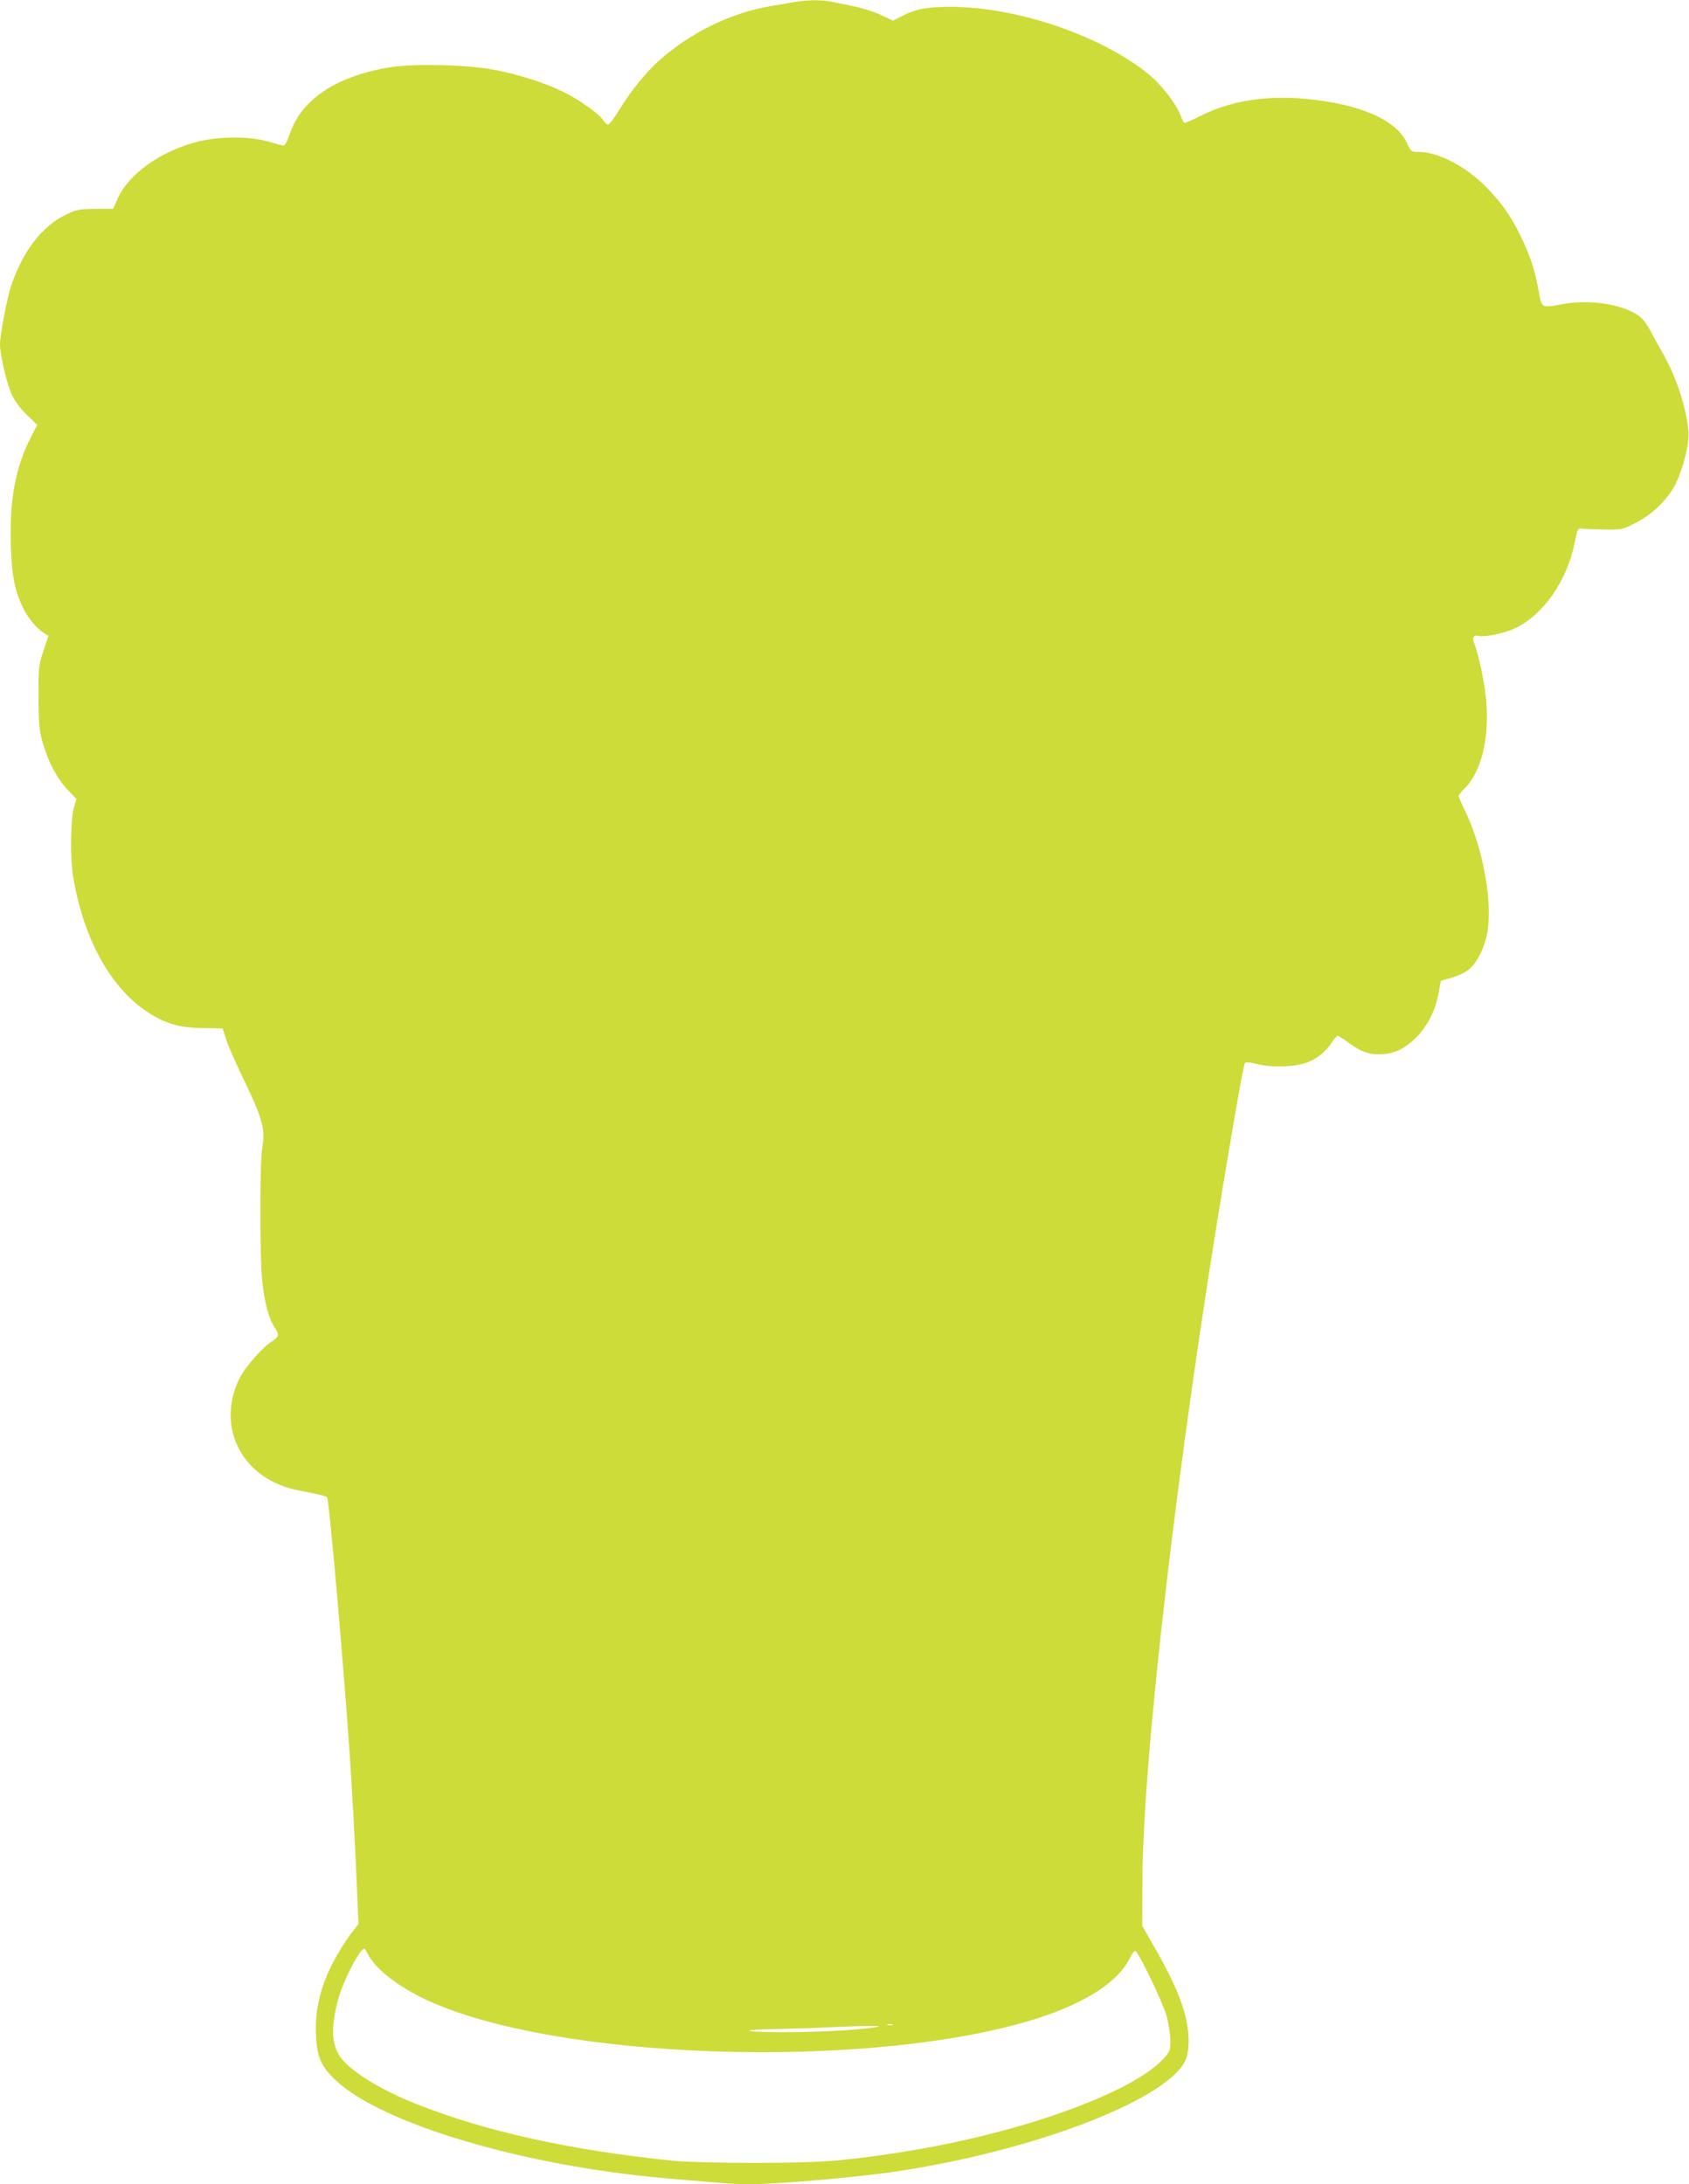 <?xml version="1.0" standalone="no"?>
<!DOCTYPE svg PUBLIC "-//W3C//DTD SVG 20010904//EN"
 "http://www.w3.org/TR/2001/REC-SVG-20010904/DTD/svg10.dtd">
<svg version="1.0" xmlns="http://www.w3.org/2000/svg"
 width="990pt" height="1280pt" viewBox="0 0 990 1280"
 preserveAspectRatio="xMidYMid meet">
<g transform="translate(0,1280) scale(0.1,-0.1)"
fill="#cddc39" stroke="none">
<path d="M4655 12788 c-27 -5 -90 -16 -140 -24 -230 -39 -470 -156 -652 -319
-78 -70 -168 -181 -234 -290 -29 -47 -58 -85 -64 -85 -7 0 -20 11 -29 25 -26
40 -145 124 -241 170 -108 52 -258 99 -398 126 -147 29 -468 37 -604 16 -201
-32 -361 -99 -465 -196 -66 -61 -102 -117 -133 -205 -14 -40 -26 -60 -36 -59
-8 2 -48 12 -89 24 -113 32 -292 31 -422 -4 -210 -56 -393 -187 -457 -328
l-28 -63 -104 0 c-95 -1 -110 -4 -169 -32 -143 -68 -254 -212 -325 -419 -22
-66 -65 -288 -65 -340 0 -66 40 -235 70 -300 18 -38 51 -81 88 -117 l60 -58
-43 -84 c-84 -168 -119 -357 -112 -611 5 -186 23 -276 73 -380 28 -57 80 -119
123 -146 l25 -15 -30 -90 c-28 -85 -29 -96 -28 -269 0 -153 4 -192 22 -259 32
-116 86 -219 147 -283 l53 -55 -16 -56 c-19 -71 -21 -296 -3 -402 64 -381 235
-677 468 -811 92 -53 168 -72 293 -74 l115 -2 22 -69 c13 -38 61 -148 108
-244 101 -208 121 -280 103 -380 -16 -89 -16 -632 -1 -788 13 -125 40 -226 74
-273 27 -38 24 -54 -15 -78 -59 -37 -162 -155 -195 -224 -138 -290 26 -593
354 -652 100 -19 155 -32 162 -39 12 -12 95 -959 133 -1511 18 -277 32 -527
45 -845 l6 -146 -31 -39 c-51 -64 -117 -175 -150 -252 -51 -121 -73 -232 -68
-353 4 -133 30 -192 119 -274 274 -254 1101 -499 1929 -571 369 -32 410 -35
488 -35 161 0 596 37 832 70 808 115 1603 415 1725 649 25 50 29 138 11 231
-24 116 -74 235 -174 412 l-87 153 1 250 c2 743 211 2527 490 4190 76 452 104
609 113 618 4 4 36 0 71 -9 90 -23 237 -16 305 15 55 24 105 68 136 119 12 17
25 32 30 32 5 0 36 -20 70 -45 72 -53 124 -69 200 -62 72 6 131 37 194 101 63
65 110 158 127 255 l14 74 63 17 c34 10 79 31 99 47 53 43 100 141 113 238 25
185 -34 491 -136 698 -19 39 -35 76 -35 82 0 6 14 24 31 41 102 97 152 302
129 531 -10 101 -44 260 -70 327 -12 33 -1 47 31 39 31 -8 150 17 207 44 168
79 306 276 352 503 17 84 18 85 46 82 16 -2 74 -4 130 -5 98 -2 102 -1 178 37
96 47 187 134 233 222 46 87 86 244 80 314 -13 144 -70 317 -148 455 -29 50
-65 116 -81 147 -19 35 -44 66 -67 81 -99 66 -284 93 -441 65 -129 -23 -122
-27 -142 81 -23 125 -50 206 -109 326 -60 122 -124 209 -222 302 -115 109
-266 183 -373 183 -43 0 -44 1 -69 55 -64 135 -278 227 -597 256 -226 21 -437
-13 -603 -96 -50 -25 -95 -45 -100 -45 -6 0 -18 21 -27 48 -23 60 -103 166
-170 224 -273 232 -780 408 -1177 408 -135 0 -200 -12 -276 -50 l-61 -31 -74
35 c-41 19 -113 41 -160 50 -47 10 -104 21 -128 26 -51 12 -148 11 -217 -2z
m-2499 -11439 c42 -82 158 -176 311 -253 744 -372 2649 -435 3623 -121 279 91
465 213 532 349 12 26 27 45 33 43 19 -7 162 -304 184 -384 11 -44 21 -107 21
-141 0 -59 -2 -65 -41 -107 -189 -205 -863 -444 -1549 -549 -343 -52 -452 -60
-840 -61 -229 0 -412 5 -490 13 -603 62 -1097 172 -1502 333 -190 76 -350 170
-425 252 -69 75 -78 182 -32 357 29 108 127 300 154 300 3 0 12 -14 21 -31z
m3077 -416 c-7 -2 -21 -2 -30 0 -10 3 -4 5 12 5 17 0 24 -2 18 -5z m-108 -14
c-98 -16 -350 -29 -553 -28 -243 1 -236 16 8 19 91 2 219 6 285 10 66 3 163 7
215 7 83 1 89 0 45 -8z"/>
</g>
</svg>
